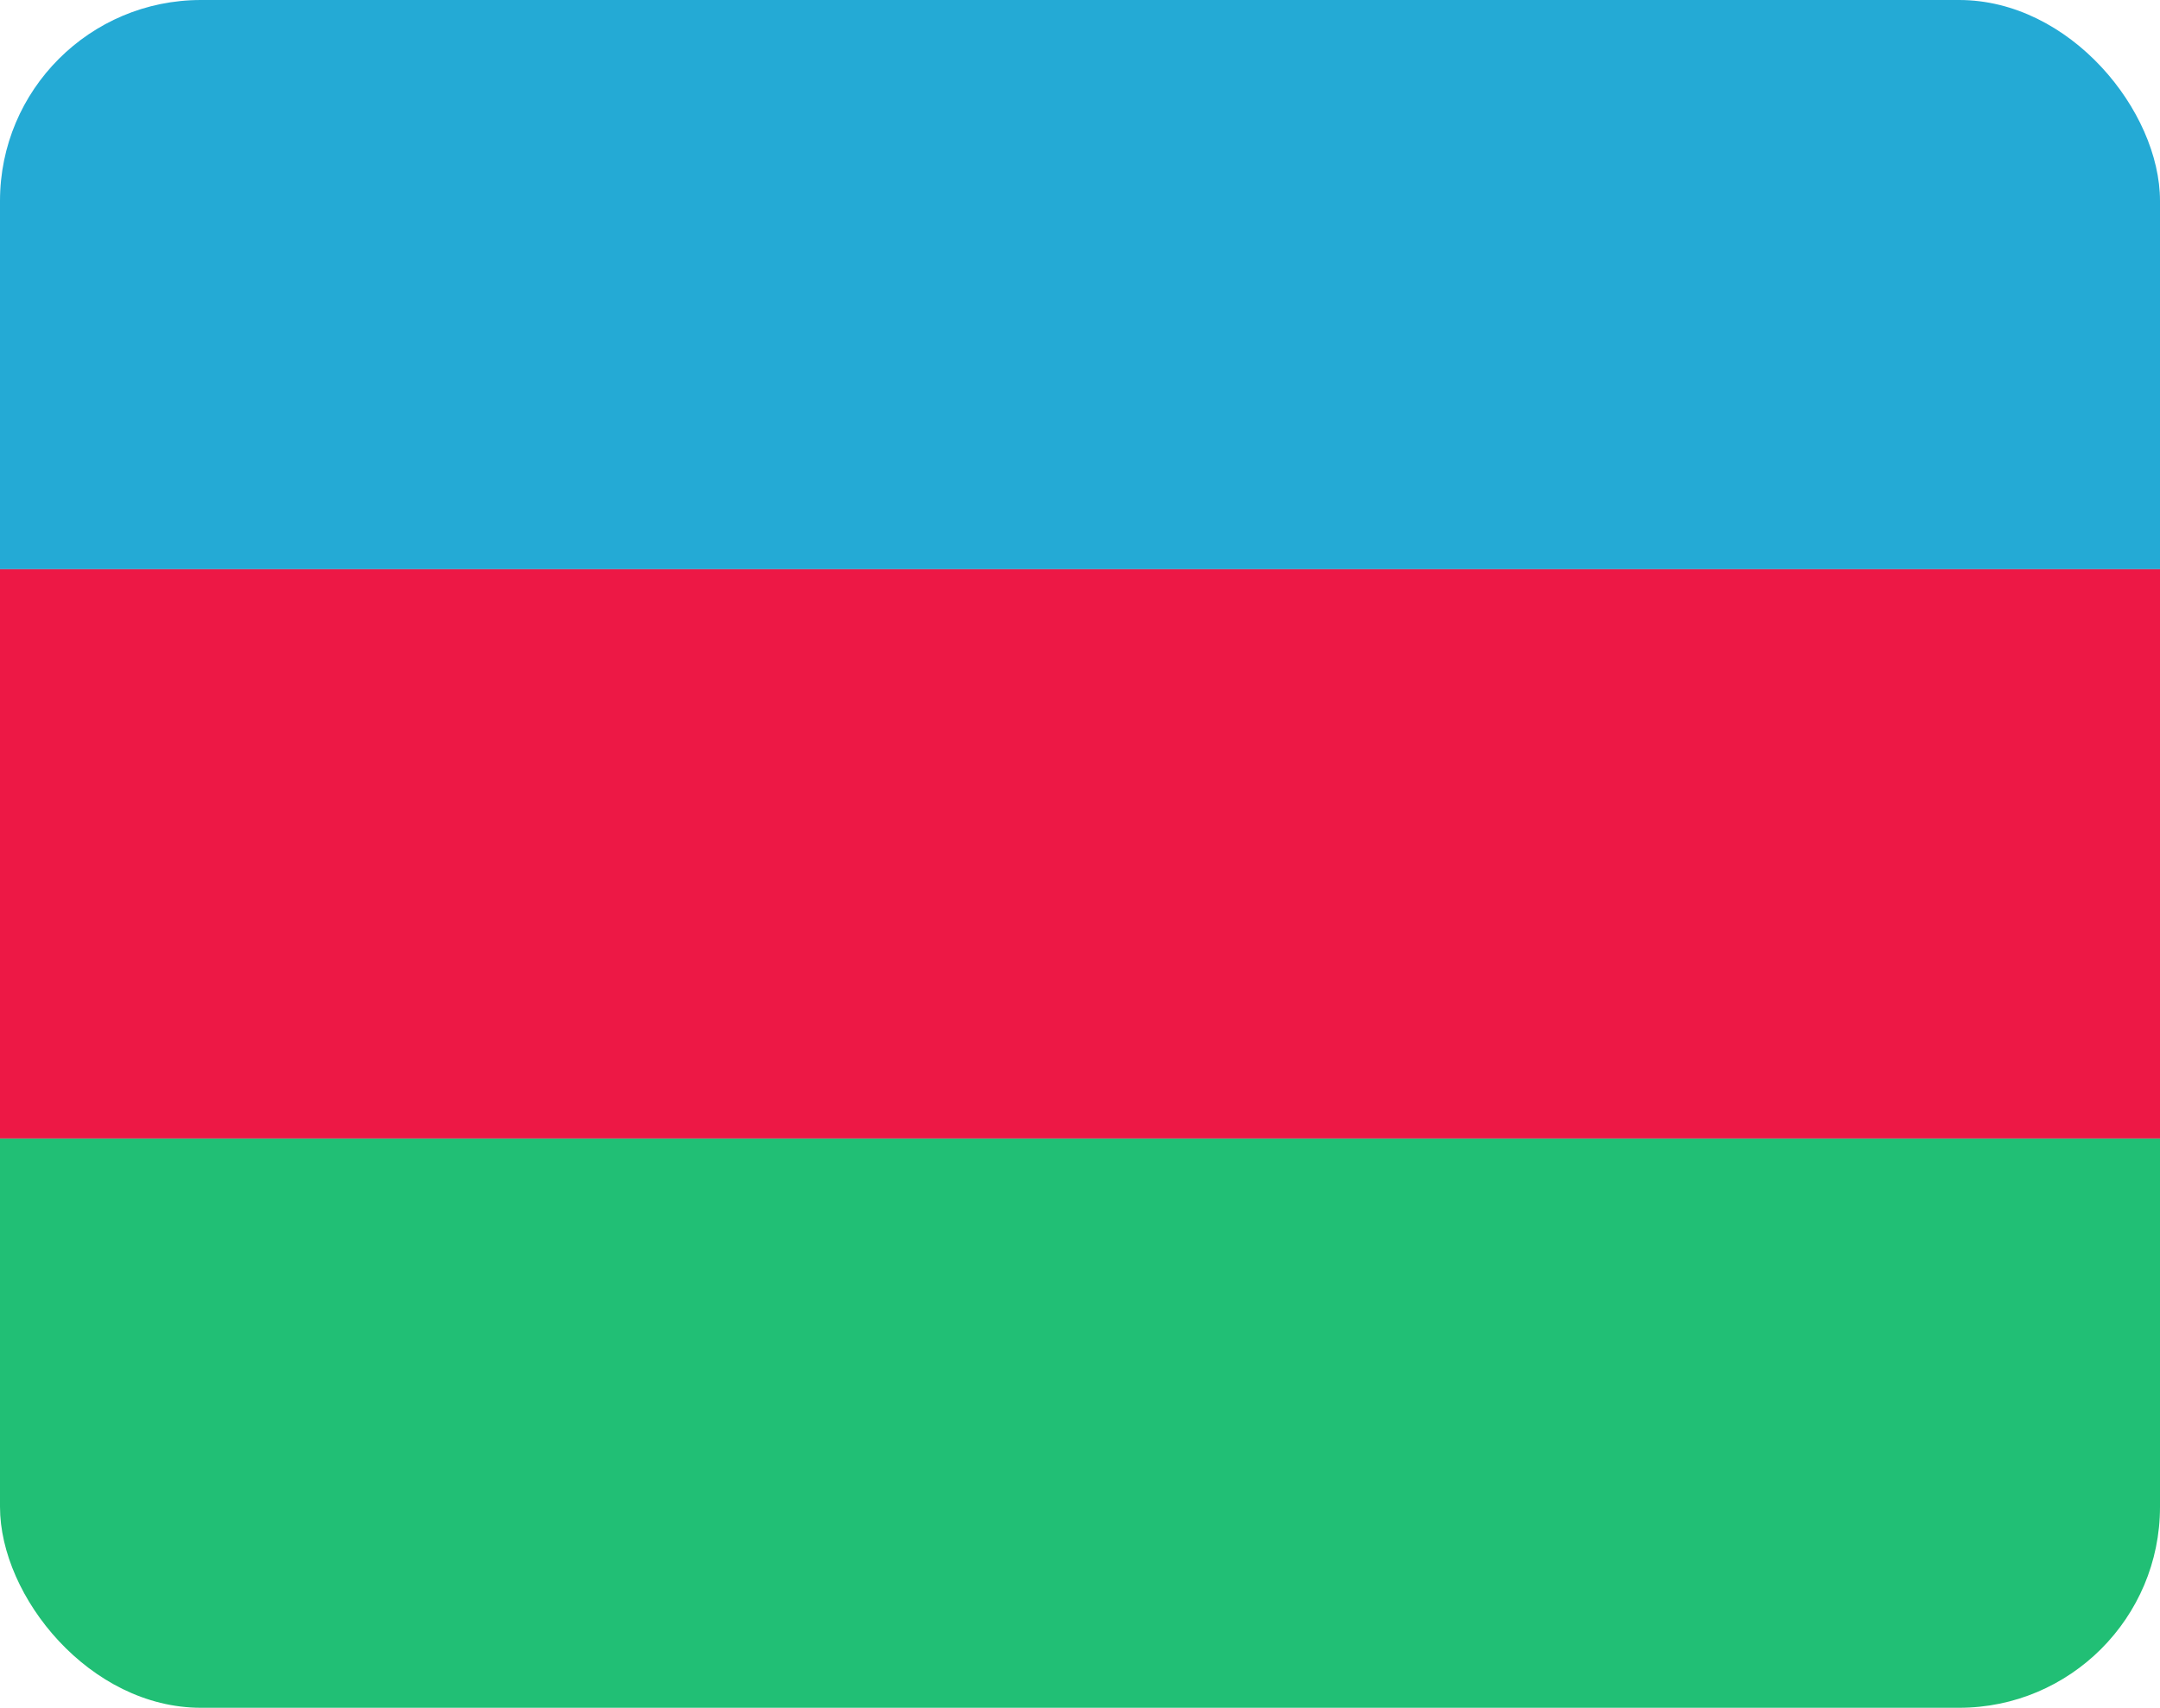 <svg width="43" height="34" viewBox="0 0 43 34" fill="none" xmlns="http://www.w3.org/2000/svg">
<g clip-path="url(#clip0_1385_22473)">
<path d="M43 0H0V11.333H43V0Z" fill="#24AAD5"/>
<path d="M43 11.333H0V22.667H43V11.333Z" fill="#ED1845"/>
<path d="M43 22.667H0V34H43V22.667Z" fill="#21BF75"/>
</g>
<defs>
<clipPath id="clip0_1385_22473">
<rect width="43" height="34" rx="4" fill="white"/>
</clipPath>
</defs>
</svg>
